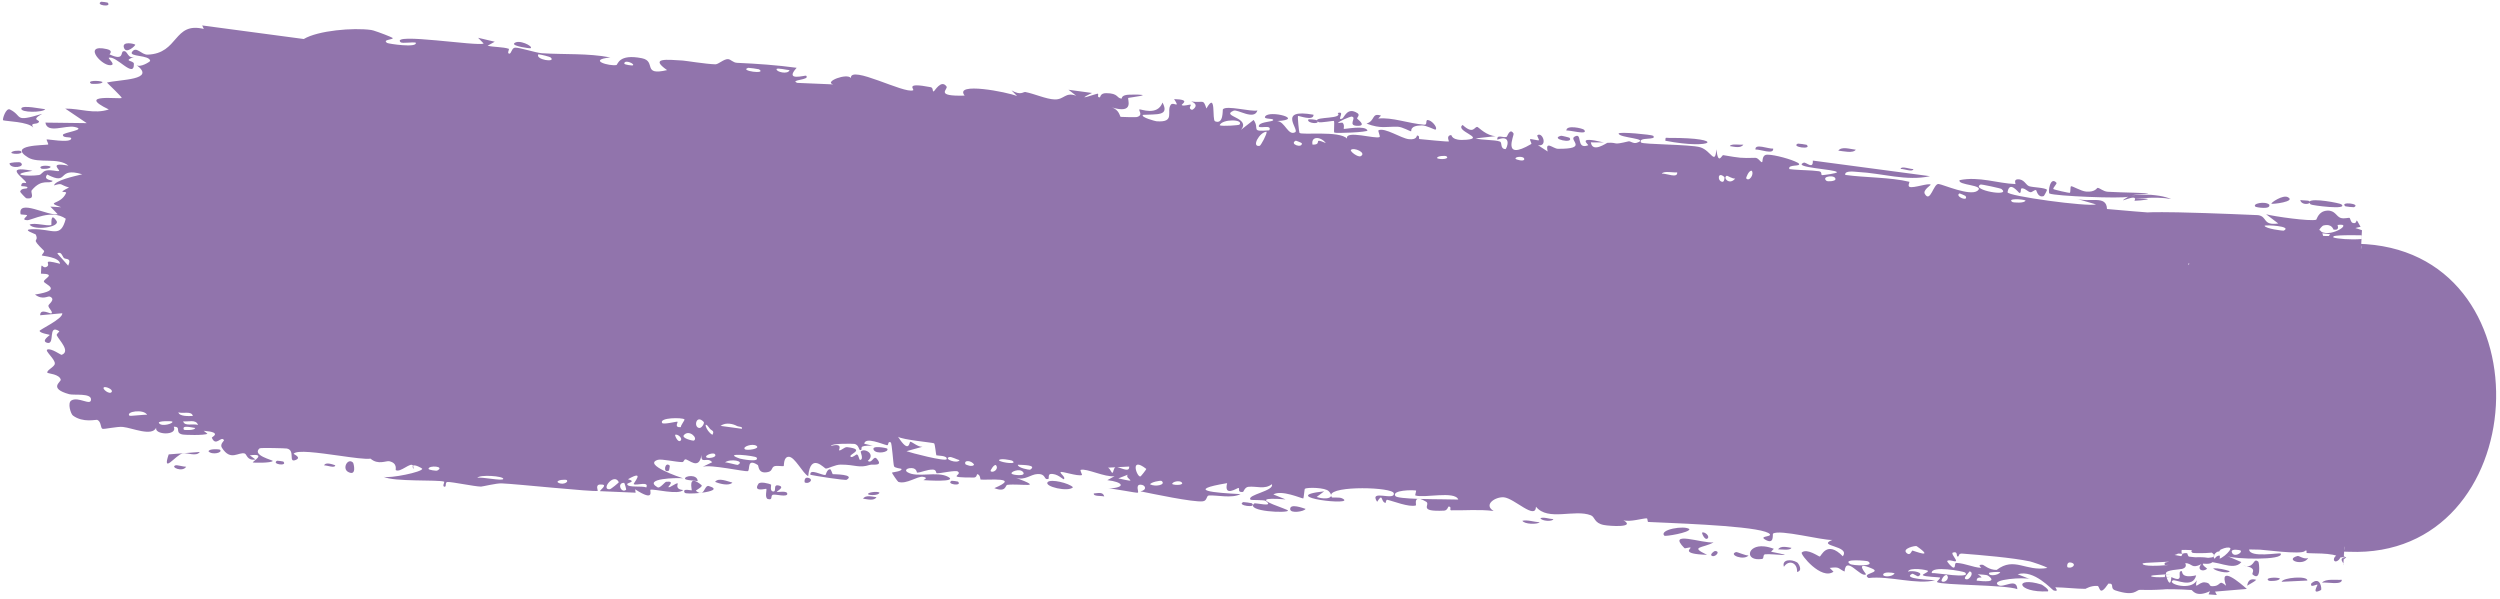 <svg width="384" height="92" viewBox="0 0 384 92" fill="none" xmlns="http://www.w3.org/2000/svg">
<path d="M26.976 71.472C27.217 71.402 28.163 71.696 28.594 71.693C28.023 72.598 26.099 71.728 26.976 71.472ZM75.995 6.408C75.626 6.613 75.259 6.818 74.893 7.024C75.866 7.255 77.222 7.193 78.142 7.49C78.292 7.54 77.84 8.184 78.2 8.243C78.56 8.303 78.565 7.373 79.103 7.318C79.74 7.261 82.299 8.116 83.246 8.177C86.786 8.402 90.261 8.153 93.743 8.822C90.102 9.214 93.664 10.204 94.681 9.989C94.913 9.939 94.996 8.217 98.595 8.945C100.887 9.407 98.548 11.688 102.463 10.769C99.674 8.813 102.533 9.167 104.86 9.299C105.275 9.322 108.443 9.84 109.868 9.879C110.355 9.892 111.169 9.053 111.818 9.082C112.264 9.103 112.561 9.622 113.227 9.651C116.274 9.787 119.33 9.998 122.369 10.413C120.395 12.579 123.691 11.512 123.829 11.634C124.507 12.321 121.193 12.231 122.465 12.73C124.293 12.807 126.133 12.884 127.979 12.963C126.502 12.557 130.115 11.177 130.694 11.986C130.575 9.92 138.887 14.443 140.253 13.867C140.539 13.745 138.826 12.59 142.95 13.39C143.394 13.478 143.174 14.081 143.414 14.043C143.557 14.019 144.568 12.13 145.389 13.286C145.69 13.709 143.457 14.822 148.169 14.685C146.473 12.54 154.73 14.132 156.224 14.757C155.94 14.464 155.655 14.171 155.37 13.879C156.828 14.725 157.157 14.069 157.496 14.134C158.862 14.394 160.694 15.231 161.981 15.273C163.487 15.323 163.593 14.084 165.303 14.709C164.91 14.401 164.517 14.094 164.125 13.787C165.327 13.951 166.53 14.115 167.732 14.279C164.802 15.693 168.329 14.407 168.556 14.389C168.918 14.359 168.35 14.989 168.954 14.954C169.017 14.945 168.979 14.305 169.906 14.309C171.841 14.319 171.472 15.09 172.281 15.147C172.355 15.149 172.142 14.557 173.548 14.536C178.021 14.468 173.49 14.971 173.314 15.036C173.082 15.122 174.408 17.628 170.711 16.477C171.954 16.848 171.995 17.913 172.136 17.951C172.259 17.982 174.463 18.012 174.588 17.986C175.695 17.715 174.805 16.918 175.025 16.806C175.206 16.716 177.77 17.869 178.564 15.753C179.664 17.854 177.691 17.509 175.547 17.644C175.204 18.029 177.499 18.617 177.621 18.626C180.619 18.866 179.093 17.087 179.834 16.09C180.223 15.568 181.352 16.789 180.345 15.223C183.08 15.289 181.36 16.009 181.525 16.149C181.776 16.357 182.765 16.012 182.879 16.078C183.048 16.175 182.397 16.636 183.074 16.872C183.186 16.908 184.371 16.12 182.97 15.584C184.877 15.864 184.78 15.102 185.307 16.665C186.858 13.917 186.126 18.43 186.632 18.632C187.977 19.166 187.759 16.892 187.841 16.788C188.391 16.128 192.172 17.21 193.141 16.964C192.637 18.548 190.106 16.735 189.483 17C187.411 17.88 192.218 18.034 190.61 19.946C191.26 19.438 191.909 18.93 192.557 18.422C193.557 19.816 191.945 20.257 194.954 20.022C195.532 18.936 192.839 20.029 193.43 19.184C193.779 18.689 195.51 18.717 195.566 18.445C195.627 18.118 194.039 18.383 194.325 17.895C194.941 16.841 200.568 18.349 196.171 18.594C197.386 18.674 197.834 20.905 198.938 20.311C199.651 19.925 196.085 16.604 201.757 17.62C201.796 18.66 199.448 17.739 199.379 17.812C199.281 17.919 199.529 20.278 199.595 20.399C199.832 20.798 205.766 20.027 206.913 21.295C206.542 19.913 211.322 21.412 211.906 21.047C212.059 20.946 211.591 20.08 211.751 20.005C212.748 19.564 215.198 21.241 216.378 21.375C217.699 21.525 217.588 20.801 217.662 20.808C218.24 20.895 217.736 21.339 218.092 21.366C218.635 21.408 222.362 21.809 222.551 21.723C222.608 21.696 222.068 20.836 222.889 20.747C223.03 20.732 222.87 21.687 225.283 21.464C228.223 21.199 223.379 20.106 224.662 19.195C226.381 20.778 226.462 19.354 226.954 19.506C227.126 19.561 228.335 20.875 229.746 20.912C228.722 21.027 227.692 21.141 226.657 21.255C227.643 21.548 229.597 21.442 230.391 21.747C230.779 21.896 230.372 22.863 231.236 22.905C231.418 22.909 232.343 20.548 229.994 21.451C229.882 20.573 230.915 21.222 231.432 21.018C231.51 20.986 231.924 19.567 232.485 20.515C232.627 20.749 230.593 24.822 235.191 22.126C235.339 22.039 234.896 21.473 235.041 21.375C235.141 21.308 236.228 21.61 236.355 21.546C236.486 21.475 236.001 20.857 236.158 20.755C236.965 20.233 237.775 22.596 236.225 22.296C236.726 22.621 237.225 22.945 237.723 23.269C237.305 21.503 238.58 22.851 239.299 22.855C244.02 22.895 240.967 21.523 241.82 21.009C243.183 20.183 241.967 23.049 243.939 22.317C244.12 22.248 241.933 20.814 246.346 21.879C245.67 21.874 245.022 21.871 244.355 21.866C244.601 23.561 246.743 21.943 246.914 21.934C248.716 21.849 247.472 22.352 250.165 21.706C250.405 21.648 250.879 22.1 251.391 21.935C253.516 21.256 248.715 21.204 248.622 20.518C248.606 20.185 253.718 20.679 253.923 20.854C254.629 21.61 251.525 20.969 252.059 21.88C252.274 22.206 259.658 22.165 261.167 22.623C262.851 23.151 263.422 25.468 263.637 22.933C263.915 25.46 264.463 23.795 264.683 23.83C267.357 24.276 267.354 24.301 269.61 24.241C270.102 24.228 270.466 25.017 270.66 24.904C270.772 24.835 270.64 24.011 271.174 23.803C271.767 23.58 274.467 24.256 275.675 24.779C276.026 24.922 276.266 25.055 276.326 25.155C276.461 25.379 276.056 25.402 275.622 25.445C275.17 25.495 274.686 25.571 274.848 25.972C275.092 26.004 275.334 26.028 275.575 26.048C276.864 26.153 278.106 26.135 279.355 26.299C279.974 26.382 279.614 26.871 279.881 26.902C279.967 26.916 282.236 26.639 282.154 26.442C281.909 25.979 275.217 25.748 277.045 24.987C277.409 24.841 278.529 26.122 278.449 24.666C284.451 25.47 290.455 26.27 296.445 27.062C292.829 27.866 289.143 26.609 285.414 26.417C284.937 26.393 283.286 26.123 283.429 26.867C286.437 27.293 290.377 27.22 293.27 27.923C293.362 27.946 292.971 28.573 293.309 28.704C293.905 28.945 296.242 28.065 296.553 28.363C296.613 28.432 295.318 29.199 295.649 29.776C296.499 31.258 296.978 28.16 297.774 28.259C298.457 28.342 302.591 30.175 303.738 29.305C304.967 28.378 300.575 28.471 300.999 27.668C304.008 27.061 306.801 28.169 309.583 28.273C309.63 28.273 309.265 27.592 309.876 27.547C310.916 27.465 311.149 28.41 311.661 28.596C312.217 28.796 314.163 28.806 314.419 29.163C314.45 29.21 313.981 30.095 313.916 30.116C312.99 30.427 312.823 29.221 312.739 29.199C312.456 29.133 312.137 29.567 311.87 29.52C311.433 29.442 311.203 29.002 310.621 28.921C310.236 28.865 310.55 29.701 310.178 29.636C310.05 29.609 308.656 27.65 308.359 29.521C308.272 30.117 320.72 31.799 321.949 31.394C320.909 31.095 319.833 30.792 318.826 30.493C320.96 31.2 323.567 29.864 323.633 32.104C325.052 32.232 326.462 32.356 327.788 32.464C328.406 32.516 329.089 32.567 329.543 32.602C330.027 32.659 330.246 32.573 327.986 32.745C330.775 32.533 331.145 32.606 332.147 32.588C333.037 32.589 333.776 32.601 334.538 32.615C336.022 32.644 337.402 32.685 338.776 32.731C341.523 32.822 344.184 32.931 346.844 33.046C348.332 33.27 347.483 34.684 349.938 34.324C349.321 33.853 348.693 33.381 348.073 32.91C349.324 33.256 354.859 34.023 355.759 33.754C355.871 33.718 356.079 32.425 357.466 32.353C358.691 32.289 358.855 33.268 359.532 33.474C360.061 33.644 360.71 33.409 360.884 33.468C361.015 33.516 361.055 34.112 361.345 34.225C362.366 34.58 361.534 32.875 362.585 34.837C362.26 34.898 362.023 34.964 361.784 35.029C362.077 35.107 362.4 35.22 362.797 35.36L359.934 86.815C360.196 86.454 358.956 85.805 360.327 85.55C360.486 85.504 360.214 85.784 359.997 85.93L362.761 36.246C362.749 36.187 362.717 36.145 362.64 36.142C354.804 35.987 359.206 37.002 362.742 36.714L360.03 85.463C360.591 85.555 359.584 85.574 359.361 85.669C358.672 84.781 354.429 85.092 354.299 84.917C354.116 84.665 354.874 84.02 353.952 83.385C353.761 83.251 348.105 83.453 350.188 82.42C350.617 82.207 353.311 82.584 353.958 82.583C352.517 80.702 348.795 83.113 348.398 83.028C346.783 82.668 351.601 81.615 347.944 81.228C345.131 80.93 347.721 82.263 346.611 82.726C345.989 82.985 342.867 81.505 342.87 83.229C341.777 83.361 342.452 82.481 342.322 82.409C342.187 82.345 340.018 82.759 339.354 82.366C339.272 82.317 339.575 81.435 339.493 81.358C339.313 81.224 337.277 81.311 337.19 81.384C337.134 81.434 337.585 82.238 337.376 82.419C337.15 82.627 335.211 82.362 335.242 82.59C334.981 82.916 337.307 82.789 336.898 83.65C336.395 83.498 334.94 83.588 335.294 83.875C335.155 83.898 334.729 83.837 334.59 83.856C333.659 84.025 332.406 84.21 331.619 84.424C332.007 84.308 333.827 84.397 334.565 84.444C334.709 84.424 335.145 84.486 335.287 84.463C335.037 84.465 335.092 84.474 335.103 84.488C335.112 84.714 334.97 84.898 335.28 85.05C335.135 85.074 334.688 85.01 334.541 85.03C333.574 85.726 329.643 85.145 331.441 84.496C330.095 84.889 330.942 85.281 330.12 85.695C329.917 85.811 327.879 85.504 327.404 85.619C327.348 85.667 329.423 86.523 328.949 86.702C328.247 87.233 321.17 85.231 320.53 84.652C318.993 83.728 325.063 85.468 325.563 84.904C325.66 84.92 321.217 82.37 321.185 82.165C321.317 81.233 326.208 83.585 325.839 82.472C324.679 81.966 323.493 81.386 322.31 80.72C326.686 81.749 332.871 82.618 334.662 82.083C334.792 82.066 335.186 82.122 335.315 82.101C334.954 81.993 335.283 81.87 335.341 81.705C335.234 81.723 334.997 81.74 335.319 81.764C335.192 81.785 334.804 81.73 334.676 81.747C330.772 82.042 323.953 79.975 324.875 77.865C325.235 76.973 327.951 77.153 327.89 76.853C327.785 75.963 323.993 75.746 323.83 75.567C323.74 75.471 323.71 75.4 323.73 75.353C323.73 75.353 323.73 75.353 323.73 75.353C323.994 75.011 328.997 76.157 329.199 75.843C329.649 75.513 328.069 73.342 328.199 72.956C328.325 72.951 331.333 73.146 330.475 72.278C329.662 71.469 327.164 70.71 327.087 70.575C326.791 70.123 331.144 70.916 331.233 70.589C331.314 70.501 329.328 69.305 329.331 69.055C329.345 68.846 331.049 68.77 331.719 68.17C332.223 67.743 331.073 67.141 331.305 67.1C331.505 67.141 334.617 67.508 334.692 67.379C334.902 67.259 334.288 66.612 334.393 66.466C334.554 66.261 335.384 66.52 335.279 66.289C335.245 66.173 331.956 63.721 332.155 63.115C332.406 62.231 335.311 64.814 332.877 60.679C332.864 60.656 332.127 60.78 332.111 60.748C331.9 59.981 334.082 59.419 331.656 59.001C336.275 58.756 332.45 57.752 333.451 56.314C333.762 55.767 335.132 55.662 335.167 55.556C335.077 54.767 334.601 55.334 334.504 54.934C334.452 54.723 335.687 53.987 335.451 53.428C335.286 53.152 334.255 53.134 334.252 53.064C334.005 52.5 334.513 52.035 334.498 51.663C334.482 51.417 334.121 51.317 334.136 51.272C334.151 51.187 334.805 50.324 334.958 49.99C335.063 49.737 334.865 49.286 334.938 49.18C335.205 48.538 336.019 50.359 335.407 47.83C335.376 47.675 335.209 47.714 335.217 47.684C335.26 46.981 335.476 46.952 335.623 46.387C335.778 45.408 335.397 45.923 335.744 45.259C335.58 44.599 335.697 44.605 336.034 44.905C335.521 44.495 335.87 43.822 335.97 43.118C336.147 42.449 335.655 41.719 336.515 41.923C336.013 41.851 336.361 40.462 336.243 40.415C336.002 40.379 336.35 41.843 336.315 38.61C336.246 38.201 336.423 38.73 336.436 37.903L335.834 37.884C335.831 38.095 335.84 37.36 335.841 37.251L336.484 37.271C336.568 36.76 336.265 36.48 336.542 36.382L335.852 36.364C339.427 36.164 342.599 37.13 343.693 37.016C345.136 36.832 346.465 35.397 346.78 35.41C347.797 35.458 346.917 36.177 347.131 36.467C347.348 36.754 350.313 35.439 350.452 35.526C350.998 35.874 350.385 36.746 350.441 36.794C351.107 37.379 355.025 36.864 356.097 37.127C356.101 36.542 353.912 36.388 355.324 35.517C356.959 34.502 356.93 37.08 356.962 37.195C359.117 37.297 360.446 37.347 363.422 37.503C391.741 39.513 389.16 85.912 360.793 84.754C356.074 84.612 350.559 84.487 345.467 84.394C345.523 85.764 350.205 84.839 350.31 85.024C350.902 86.103 343.037 85.902 342.108 85.409C342.825 85.718 343.55 86.028 344.271 86.339C342.995 87.888 340.29 85.791 338.528 86.465C337.954 86.683 339.039 87.305 339.013 87.347C338.372 87.95 337.358 87.467 338.127 86.654C336.579 87.424 336.813 86.558 335.664 86.486C335.604 86.483 336.091 87.12 335.191 87.38C334.759 87.498 332.679 87.513 332.684 88.077C332.591 88.312 333.391 90.764 333.516 88.642C335.726 89.668 334.216 87.672 335.109 87.721C335.266 87.734 334.871 88.91 337.33 88.374C336.822 90.502 334.086 88.891 333.736 89.158C332.826 89.689 336.56 90.79 337.42 89.142C337.049 90.806 337.695 89.369 338.64 89.45C339.656 89.538 339.208 90.028 339.768 90.039C341.291 90.076 340.681 88.889 341.932 89.972C340.746 86.666 344.125 89.579 345.115 90.462C343.476 90.594 341.843 90.729 340.234 90.87C340.323 91.044 340.412 91.218 340.502 91.392C340.076 91.36 339.663 91.33 339.237 91.299C339.307 91.135 339.377 90.971 339.447 90.806C337.266 91.85 336.788 90.642 336.617 90.626C335.712 90.562 334.787 90.525 333.939 90.511C333.51 90.504 333.112 90.503 332.848 90.505C332.687 90.493 332.03 90.559 333.506 90.439C333.888 90.4 332.936 90.502 332.196 90.546C331.487 90.59 330.932 90.605 330.463 90.613C329.644 90.625 329.094 90.614 328.689 90.606C328.089 90.586 327.956 91.685 324.911 90.682C323.988 90.362 324.887 89.576 323.851 89.641C322.375 91.83 322.579 90.025 322.175 89.997C321.118 89.931 320.383 90.446 320.312 90.447C318.979 90.448 317.135 90.227 315.685 90.209C315.659 90.216 316.366 90.965 315.438 90.693C315.169 90.6 312.443 87.419 309.913 88.207C310.568 88.457 311.131 88.7 311.811 88.951C311.079 88.617 305.669 88.969 306.916 89.861C307.7 90.409 309.763 88.635 309.864 90.494C308.12 89.816 298.247 89.899 297.528 89.411C297.425 89.342 298.13 88.795 297.988 88.707C297.862 88.639 295.629 88.61 295.355 88.358C295.192 88.209 296.197 87.918 296.133 87.696C296.1 87.539 293.276 87.064 293.066 87.802C293.781 87.554 295.719 87.968 294.648 88.52C294.512 88.588 293.863 88.053 293.691 88.139C292.136 88.943 296.576 89.063 297.232 89.121C294.469 89.869 290.179 88.406 287.022 88.785C285.782 88.061 288.998 87.98 287.588 87.35C284.628 86.043 286.713 88.149 286.614 88.222C285.777 88.789 283.53 85.222 283.324 87.787C282.259 87.315 282.648 87.02 281.042 87.232C281.237 87.426 281.431 87.62 281.624 87.814C279.764 89.163 276.479 85.132 276.746 84.865C277.562 84.16 279.353 85.502 279.509 85.485C279.754 85.462 280.575 82.908 283.055 85.444C284.283 83.784 278.944 83.936 281.445 82.935C279.864 83.008 273.369 81.272 272.34 81.961C272.216 82.051 272.614 83.798 271.069 82.847C271.054 82.837 271.039 82.827 271.023 82.817C270.727 82.618 270.862 82.523 271.1 82.449C271.461 82.346 272.038 82.288 271.844 82.038C271.745 81.911 271.51 81.792 271.161 81.68C268.103 80.665 255.746 80.322 253.185 80.174C253.005 80.161 253.114 79.627 252.937 79.618C252.395 79.589 250.331 80.234 249.353 79.905C251.339 81.07 247.299 80.824 246.344 80.637C244.839 80.347 245.006 79.405 244.362 79.15C241.833 78.163 237.773 80.106 235.928 77.835C235.848 79.934 232.606 76.534 230.994 76.386C229.735 76.269 227.778 77.505 229.423 78.487C227.221 78.212 224.967 78.422 222.898 78.383C222.557 78.377 223.074 77.796 222.491 77.805C222.438 77.811 222.317 78.411 221.815 78.434C217.7 78.633 219.791 77.505 219.06 77.065C218.653 76.819 218.347 76.688 218.12 76.634C220.483 76.706 223.261 76.691 223.994 76.733C223.47 75.343 218.708 76.564 217.384 76.095C217.338 76.078 217.562 75.353 217.514 75.344C217.513 75.344 217.512 75.344 217.511 75.344C217.011 75.246 213.728 75.255 214.327 76.189C214.489 76.439 215.994 76.56 217.767 76.623C217.275 76.749 217.566 77.605 217.478 77.633C216.428 77.96 213.949 76.947 213.083 76.767C212.883 76.727 212.855 77.258 212.821 77.256C212.026 77.071 212.479 75.585 211.525 77.078C210.219 75.075 214.279 77.019 214.087 75.772C213.957 74.812 204.524 74.558 204.451 76.046C204.431 75.885 204.319 75.677 204.074 75.432C203.532 74.886 200.91 74.83 200.435 75.067C200.354 75.115 200.268 76.558 200.172 76.564C199.924 76.577 196.848 75.19 195.588 75.945C196.213 76.2 196.838 76.454 197.462 76.707C193.59 76.406 194.149 76.883 195.408 77.419C195.472 77.428 195.53 77.488 195.592 77.499C196.567 77.898 197.821 78.309 197.832 78.424C197.877 78.865 191.271 78.571 192.645 77.337C192.838 77.169 195.838 78.012 194.406 76.935C194.157 76.747 192.173 76.86 192.078 76.746C191.447 75.991 195.802 75.41 195.359 74.374C194.246 75.236 192.953 74.629 191.738 74.777C191.189 74.843 190.999 75.555 190.932 75.563C189.923 75.671 190.542 74.959 190.208 74.951C190.03 74.949 187.936 76.402 188.488 74.21C181.872 75.318 186.572 75.698 190.542 75.895C189.226 76.603 186.798 76.011 185.676 76.109C185.273 76.145 185.448 76.906 184.765 77C183.362 77.193 176.858 75.807 175.161 75.466C176.233 75.29 175.991 74.457 175.176 74.447C174.36 74.437 174.954 75.571 174.786 75.674C174.608 75.78 170.84 74.962 170.194 75.05C173.095 74.892 172.513 74.034 170.085 73.752C170.456 73.548 170.827 73.345 171.198 73.142C169.743 73.352 166.843 71.879 165.989 72.177C165.855 72.225 166.265 72.941 166.189 72.968C165.443 73.197 163.038 72.306 162.904 72.528C162.792 72.712 163.795 73.365 163.383 73.613C163.297 73.665 162.359 72.667 161.344 72.811C160.967 72.864 161.138 73.523 161.042 73.552C160.24 73.797 160.786 72.756 159.352 72.814C158.302 72.857 157.441 73.849 156.033 73.383C160.641 75.111 156.72 74.227 154.716 74.474C154.395 74.513 154.573 75.698 152.729 74.978C156.92 73.202 151.673 73.773 150.616 73.664C150.559 73.652 150.601 72.883 150.084 72.829C150.04 72.826 150.061 73.35 149.576 73.35C144.98 73.353 147.947 73.005 147.122 72.424C146.772 72.176 144.489 72.728 143.887 72.697C143.749 72.687 143.856 72.154 143.322 72.131C142.376 72.093 141.486 72.598 140.861 72.593C140.789 72.59 140.854 71.74 139.656 71.919C139.319 71.969 138.924 72.241 139.373 72.523C140.863 73.454 143.937 72.304 145.642 73.25C147.194 74.112 142.106 73.767 141.844 73.75C141.747 73.745 142.772 73.403 141.772 73.238C140.919 73.098 139.231 74.438 137.982 74.015C137.885 73.983 136.96 72.655 137.013 72.587C137.061 72.537 138.659 72.395 138.458 72.016C138.436 71.973 137.433 71.9 137.324 71.621C137.19 71.282 137.019 68.044 136.812 67.946C136.28 67.703 136.577 68.463 136.226 68.383C135.473 68.214 132.92 67.053 132.746 68.156C133.174 68.257 133.603 68.358 134.032 68.46C131.607 68.377 132.599 68.933 132.24 69.114C131.853 69.309 132.036 68.342 131.231 68.184C131.06 68.15 127.613 68.074 127.646 68.489C129.589 67.991 128.791 69.14 128.876 69.169C129.201 69.274 129.68 68.632 130.125 68.682C133.237 69.042 130.008 69.854 130.721 70.188C130.966 70.301 131.515 69.765 131.62 69.803C131.961 69.927 131.905 70.684 132.142 70.641C132.696 70.544 132.15 69.422 132.198 69.37C132.736 68.74 134.572 69.728 133.292 70.796C133.969 71.273 134.168 69.865 134.687 70.477C135.719 71.688 134.059 71.263 133.589 71.412C131.898 71.95 131.479 71.369 129.132 71.365C128.29 71.362 127.246 71.969 126.857 71.976C126.61 71.979 124.511 69.401 124.14 73.138C123.285 72.704 122.071 70.123 121.139 70.16C120.301 70.196 120.457 71.541 120.375 71.586C120.25 71.657 119.258 71.471 118.905 71.631C118.492 71.82 118.648 72.341 118.004 72.496C116.403 72.88 116.556 71.532 116.403 71.431C114.624 70.265 115.278 72.253 114.851 72.373C114.439 72.482 109.111 71.304 107.935 71.698C108.428 71.465 108.906 71.232 109.388 70.999C108.641 70.089 107.636 71.391 107.745 69.879C107.376 72.305 105.79 70.534 105.272 70.555C105.067 70.565 105.049 70.982 104.795 70.979C103.794 70.971 101.62 70.461 101.056 70.627C98.657 71.346 104.458 73.338 104.919 73.468C103.986 73.365 98.659 73.481 101.004 74.853C101.365 75.065 102.112 74.026 102.325 74.001C103.769 73.835 102.572 74.723 102.676 74.825C102.852 74.991 103.866 74.121 104.105 74.254C104.186 74.297 103.579 75.139 104.941 75.269C104.19 76.073 100.461 75.065 99.915 75.223C99.731 75.281 100.702 77.208 97.559 75.157C97.583 75.331 97.608 75.504 97.632 75.678C95.796 75.599 94.002 75.524 92.14 75.443C92.371 75.066 93.468 74.362 92.154 74.423C91.399 74.459 91.881 75.379 91.811 75.399C91.112 75.584 79.382 74.338 77.042 74.246C76.257 74.214 74.08 74.745 73.886 74.743C72.864 74.73 69.408 73.99 68.725 74.034C68.291 74.063 68.645 74.828 68.256 74.762C67.889 74.699 68.329 74.023 68.222 73.985C67.301 73.652 60.492 74.034 58.928 73.236C59.88 73.515 64.931 72.502 64.852 71.995C64.835 71.924 63.7 71.291 63.44 71.534C63.111 70.892 61.521 72.638 60.791 72.211C60.71 72.162 61.129 71.144 59.79 70.845C59.322 70.742 58.076 71.461 56.914 70.448C56.157 70.567 54.153 70.286 52.096 69.991C48.91 69.547 45.567 69.07 45.098 69.703C45.072 69.76 46.374 70.254 45.436 70.642C44.199 71.159 45.426 69.181 44.069 68.893C43.898 68.852 39.992 68.747 39.873 68.866C38.62 69.93 41.932 70.67 41.893 70.802C41.731 71.13 38.923 71.11 38.834 71.022C38.734 70.931 41.088 69.576 38.366 69.942C38.654 70.15 38.945 70.358 39.238 70.566C37.958 70.823 37.907 69.75 37.594 69.66C36.619 69.374 35.442 70.902 34.093 68.789C33.712 68.227 34.462 67.696 34.407 67.612C33.972 66.861 33.161 68.711 32.536 67.232C32.495 67.122 34.265 66.409 31.284 66.167C31.475 66.319 31.668 66.472 31.862 66.624C31.451 66.897 28.328 66.827 27.952 66.724C26.79 66.419 27.928 65.528 26.691 65.546C27.353 66.946 23.664 66.825 23.994 65.692C23.33 67.095 20.341 65.73 18.869 65.577C18.011 65.487 15.984 65.96 15.743 65.866C15.412 65.748 15.582 64.768 14.943 64.495C14.76 64.417 12.761 64.985 11.206 63.831C10.877 63.606 10.317 61.876 10.969 61.507C12.052 60.873 13.95 62.384 13.976 61.39C14.057 60.331 11.372 60.748 10.627 60.549C7.402 59.647 9.376 58.673 9.33 58.326C9.158 57.479 7.389 57.362 7.305 57.281C7.007 56.924 8.386 56.375 8.417 55.869C8.525 55.216 6.834 53.885 7.261 53.696C7.852 53.427 9.351 54.543 9.464 54.505C10.877 53.976 9.119 52.305 8.726 51.522C8.598 51.28 9.209 50.949 9.094 50.872C7.285 49.698 8.511 52.975 7.274 52.663C6.203 52.388 7.679 51.502 7.65 51.444C7.609 51.38 6.25 51.216 6.074 50.846C5.979 50.66 9.667 49.001 9.569 48.117C8.475 48.222 7.308 48.321 6.17 48.423C6.159 47.279 7.731 48.247 7.887 48.141C8.237 47.933 7.364 47.284 7.437 46.929C7.47 46.702 8.612 45.973 7.67 45.559C7.348 45.417 6.57 46.156 5.375 45.241C9.822 44.552 6.828 43.669 6.741 43.257C6.647 42.845 8.784 42.064 6.287 42.032C6.355 39.812 6.39 41.337 7.122 41.004C8.033 40.597 6.092 39.708 9.229 40.516C9.105 39.465 6.554 39.334 6.438 39.241C6.331 39.157 6.931 38.693 6.747 38.505C4.495 36.311 6.087 37.358 5.492 36.025C5.409 35.904 3.211 35.251 4.939 35.202C8.145 35.12 9.289 36.688 10.102 33.598C7.891 32.049 4.882 33.844 4.179 33.822C3.128 33.788 4.257 33.235 4.147 33.046C4.117 32.985 3.161 32.962 3.163 32.911C2.686 30.466 7.334 33.205 8.869 32.91C8.521 32.522 8.101 32.128 7.731 31.738C8.291 31.768 8.843 31.798 9.389 31.828C6.846 30.899 9.295 31.546 10.144 29.665C10.321 29.242 8.512 29.847 10.603 28.798C9.146 28.4 9.686 28.046 8.299 28.483C8.45 27.714 11.397 27.07 12.632 26.769C8.601 25.567 10.715 28.602 7.254 26.808C6.508 27.715 8.233 27.665 8.075 27.812C7.564 28.345 6.433 27.343 4.877 29.229C4.622 29.539 5.509 30.626 4.08 30.463C3.913 30.442 3.094 29.508 3.091 29.445C3.27 28.779 4.162 29.105 4.214 28.826C4.287 28.563 3.237 28.64 3.253 28.567C3.291 27.718 4.108 28.31 4.011 28.035C3.797 27.438 0.303 25.325 4.992 26.237C0.976 26.879 4.407 27.131 5.975 26.887C6.403 26.828 6.504 26.328 7.082 26.197C7.861 26.031 8.616 26.336 9.033 26.276C9.442 26.206 7.263 24.828 10.517 25.448C8.964 24.127 5.866 25.154 4.313 24.189C1.126 22.236 6.78 22.324 7.375 22.207C7.534 22.175 7.068 21.451 7.175 21.417C7.378 21.369 10.48 21.936 10.887 21.4C11.25 20.861 9.686 21.329 9.659 20.734C9.604 20.331 13.509 19.937 11.462 19.5C10.034 19.198 7.249 20.578 6.974 18.832C9.07 18.858 11.197 18.886 13.324 18.914C12.223 18.17 11.113 17.425 10.021 16.681C12.384 16.663 14.427 17.568 16.715 16.813C11.482 14.29 18.617 15.289 18.694 15.039C18.722 14.888 16.762 13.024 16.424 12.685C18.357 12.184 24.13 12.329 20.932 9.965C21.488 10.485 23.104 9.441 23.066 9.349C22.981 8.412 19.682 8.75 20.295 7.958C20.956 7.036 21.689 8.419 22.672 8.392C27.493 8.23 26.598 3.299 31.306 4.447C31.223 4.267 31.139 4.088 31.056 3.908C36.272 4.604 41.477 5.299 46.662 5.992C48.836 4.684 54.287 4.22 57.009 4.604C57.088 4.615 57.211 4.645 57.364 4.688C58.214 4.944 60.121 5.685 60.287 5.816C60.634 6.105 58.599 6.041 59.474 6.602C59.65 6.717 64.146 7.407 63.866 6.555C63.384 6.419 61.793 6.708 61.534 6.491C59.901 4.963 73.491 7.178 74.288 6.681C74.013 6.389 73.725 6.096 73.434 5.803C74.319 6.007 75.134 6.206 75.995 6.408ZM30.69 69.419C30.127 70.206 28.803 69.474 28.034 69.646C26.987 69.889 24.853 72.924 25.911 69.795C27.541 69.672 29.063 69.541 30.69 69.419ZM53.488 72.498C52.489 71.97 53.431 70.251 54.228 71.062C54.318 71.154 54.85 73.211 53.488 72.498ZM42.562 70.765C42.605 70.745 43.489 70.864 43.519 70.894C44.258 71.675 41.595 71.313 42.562 70.765ZM95.862 74.162C94.706 74.146 95.405 75.835 96.176 75.226C96.225 75.187 95.937 74.165 95.862 74.162ZM95.047 74.053C94.292 72.53 92.197 75.322 93.683 75.144C93.835 75.127 95.083 74.127 95.047 74.053ZM49.793 71.487C49.955 70.94 51.03 71.297 51.497 71.469C51.441 71.975 50.251 71.461 49.793 71.487ZM77.302 73.558C77.376 73.123 73.653 72.846 73.318 73.399C73.97 73.206 77.217 73.947 77.302 73.558ZM87.041 73.731C86.949 73.647 85.624 73.655 85.632 74.044C86.23 74.603 87.449 74.108 87.041 73.731ZM106.245 75.319C106.325 75.228 105.541 72.691 107.738 74.498C108.061 74.762 106.787 75.305 106.901 75.403C107.141 75.595 107.336 75.692 107.497 75.719C106.394 75.834 105.266 75.839 105.17 75.681C104.718 74.936 106.21 75.357 106.245 75.319ZM116.491 74.311C116.744 73.928 118.137 74.257 118.446 74.448C118.499 74.484 118.172 75.517 118.816 75.49C119.333 75.467 118.656 74.326 119.64 74.58C120.635 74.835 119.224 75.494 119.308 75.556C119.419 75.638 121.022 75.281 120.923 75.904C120.848 76.366 119.199 75.915 118.779 75.98C118.24 76.064 118.818 76.891 117.949 76.652C117.403 76.503 117.821 75.167 117.71 75.089C117.615 75.025 115.62 75.651 116.494 74.315C116.493 74.314 116.492 74.312 116.491 74.311ZM107.795 75.683C107.71 75.722 107.612 75.739 107.497 75.719C107.597 75.709 107.697 75.695 107.795 75.683ZM33.776 69.066C34.303 69.531 32.592 69.935 32.031 69.337C32.051 68.892 33.685 68.993 33.776 69.066ZM108.882 74.656C110.441 75.126 109.241 75.5 107.795 75.683C108.274 75.464 108.357 74.498 108.882 74.656ZM63.44 71.534C63.498 71.641 63.527 71.803 63.511 72.063C63.36 71.765 63.357 71.611 63.44 71.534ZM67.119 72.299C68.477 71.612 65.848 71.431 65.824 72C65.813 72.214 67.064 72.326 67.119 72.299ZM97.336 74.36C97.226 74.273 99.234 72.029 96.455 73.609C97.835 74.006 96.333 74.146 96.338 74.357C96.344 74.963 98.755 74.577 99.264 74.88C99.763 73.837 97.699 74.647 97.339 74.361C97.338 74.36 97.337 74.36 97.336 74.36ZM134.625 76.371C134.253 76.976 133.253 76.69 132.571 76.597C132.942 75.992 133.941 76.278 134.625 76.371ZM314.556 90.834C309.721 91.074 309.281 88.454 313.575 89.787C313.672 89.815 314.87 90.594 314.556 90.834ZM274.007 87.062C273.657 85.906 275.122 85.841 276.029 86.379C276.247 86.5 276.986 87.701 276.021 87.848C276.131 86.49 274.806 85.863 274.007 87.062ZM109.838 74.011C110.361 73.302 111.748 73.95 112.496 74.124C111.983 74.701 110.482 74.299 109.838 74.011ZM299.045 88.334C298.558 88.212 298.142 89.161 298.223 89.248C298.585 89.65 299.564 88.932 299.045 88.334ZM105.214 73.518C105.183 73.066 107.124 72.791 107.169 73.906C106.766 73.793 105.237 73.802 105.214 73.518ZM133.359 75.931C133.082 75.68 134.641 75.397 135.086 75.66C135.01 76.133 133.539 76.094 133.359 75.931ZM291.005 88.048C290.568 87.929 289.422 87.814 289.269 88.199C289.069 88.679 290.762 88.642 291.005 88.048ZM348.884 31.285C348.836 31.105 350.628 29.91 351.382 30.271C352.811 30.961 348.941 31.413 348.884 31.285ZM303.788 88.188C305.161 89.224 303.63 88.205 303.616 89.186C304.615 89.297 306.897 89.516 305.386 88.437C305.09 88.228 304.243 88.286 303.788 88.188ZM302.526 87.764C302.356 88.069 301.266 88.99 302.147 88.985C302.553 88.981 303.274 87.921 302.526 87.764ZM359.621 31.375C360.833 32.302 355.076 31.552 354.914 31.393C354.83 31.308 354.776 31.23 354.747 31.164C354.518 31.428 353.426 31.425 353.331 30.724C353.659 30.797 354.553 30.78 354.656 30.862C354.699 30.897 354.731 30.93 354.752 30.962C355.166 30.378 359.387 31.198 359.621 31.375ZM355.012 89.612C356.465 88.373 356.638 90.555 356.517 90.621C354.97 91.467 356.007 89.892 355.967 89.816C355.855 89.687 354.751 90.401 355.017 89.612C355.015 89.612 355.014 89.612 355.012 89.612ZM361.568 31.83C361.516 31.855 360.304 31.728 360.249 31.691C359.278 30.91 362.738 31.27 361.568 31.83ZM124.219 73.413C125.061 73.698 124.153 74.427 123.606 74.094C123.562 74.062 123.477 73.161 124.219 73.413ZM301.821 87.927C301.602 87.759 296.521 86.8 296.72 88.026C297.206 87.921 302.99 88.985 301.821 87.927ZM263.48 84.634C264.374 84.715 263.309 85.773 262.861 85.311C262.695 85.14 263.254 84.615 263.48 84.634ZM102.745 72.279C101.764 72.827 102.126 70.749 102.875 71.532C102.904 71.563 102.783 72.257 102.745 72.279ZM270.623 85.86C267.926 86.245 268.324 83.648 270.983 83.927C271.422 83.972 271.916 84.088 272.459 84.297C272.318 84.447 272.176 84.598 272.034 84.748C276.689 85.66 272.363 85.029 271.153 85.136C270.879 85.161 270.889 85.4 270.851 85.598C270.826 85.728 270.781 85.842 270.625 85.864C270.624 85.863 270.624 85.861 270.623 85.86ZM258.721 84.185C255.946 81.39 261.515 83.511 263.205 83.31C261.533 84.24 259.437 83.911 262.2 85.22C258.004 85.095 259.838 84.217 259.668 84.118C259.486 84.008 258.838 84.305 258.721 84.185ZM266.644 84.8C266.828 84.739 268.106 85.365 268.579 85.317C267.862 86.139 265.433 85.214 266.644 84.8ZM345.164 89.963C345.285 89.278 345.557 88.778 346.564 89.057C346.243 89.395 345.591 89.678 345.164 89.963ZM29.981 65.737C29.253 65.629 27.88 65.259 28.25 66.013C28.285 66.077 29.94 66.14 29.981 65.737ZM286.935 86.223C286.768 86.125 282.885 85.765 284.166 86.625C284.503 86.88 288.155 87.068 286.935 86.223ZM307.237 87.862C306.889 87.829 305.554 87.859 305.519 88.019C305.381 88.572 307.038 88.386 307.237 87.862ZM26.457 64.748C26.353 64.668 24.194 64.621 24.41 64.972C24.786 65.635 26.758 65.019 26.457 64.748ZM127.484 72.066C127.668 72.055 127.847 72.818 127.909 72.831C128.054 72.854 131.41 72.839 130.059 73.69C129.829 73.832 125.081 73.076 124.475 72.932C124.319 71.892 126.272 73.028 126.778 72.964C126.867 72.951 126.992 72.102 127.483 72.07C127.483 72.068 127.484 72.067 127.484 72.066ZM350.457 89.362C350.606 88.713 354.483 88.385 354.405 89.172C353.081 89.234 351.776 89.297 350.457 89.362ZM348.507 89.206C347.701 88.726 349.62 88.62 350.183 88.837C350.173 89.275 348.628 89.276 348.507 89.206ZM299.967 84.876C299.572 85.006 300.675 86.042 300.398 86.206C300.224 86.308 299.393 85.888 299.089 86.163C299.004 86.251 299.822 87.208 300.074 87.189C300.437 87.165 300.133 86.437 300.539 86.463C301.946 86.555 302.987 87.136 304.301 87.223C304.417 87.23 303.557 86.668 304.542 86.749C304.701 86.761 305.523 87.563 306.685 87.54C309.424 85.449 311.137 87.829 314.468 87.24C314.323 87.014 311.982 86.266 311.804 86.231C309.117 85.66 304.231 85.253 301.439 85.036C300.696 84.977 301.019 85.488 300.695 85.481C300.441 85.475 300.796 84.602 299.967 84.876ZM30.408 65.274C30.128 64.353 28.877 64.821 28.14 64.715C28.334 65.541 29.656 65.014 30.408 65.274ZM332.555 88.31C332.559 88.322 332.256 88.295 333.29 88.179C333.711 88.13 331.925 88.288 331.454 88.309C330.825 88.35 330.523 88.386 330.426 88.453C330.32 88.537 330.581 88.613 331.159 88.652C331.576 88.716 333.728 88.577 333.333 88.624C332.106 88.763 332.644 88.621 332.555 88.31ZM146.17 73.843C146.209 73.821 147.117 73.943 147.149 73.974C147.906 74.757 145.182 74.388 146.17 73.843ZM168.013 75.793C168.714 75.74 169.437 75.518 169.611 76.261C169.178 76.114 167.89 76.291 168.013 75.793ZM198.173 78.223C198.103 77.262 200.145 78.046 200.534 78.163C200.354 78.573 198.216 78.914 198.173 78.223ZM345.08 86.972C346.329 87.056 346.099 85.609 346.88 86.279C347.007 86.392 347.359 89.402 346.008 88.247C345.764 88.04 346.748 87.347 345.08 86.972ZM273.123 84.38C273.5 83.778 274.499 84.045 275.165 84.148C274.981 84.603 273.621 84.374 273.123 84.38ZM22.593 63.715C22.081 62.782 19.251 63.215 19.89 63.856C19.996 63.941 22.209 63.65 22.593 63.715ZM113.309 71.413C114.506 70.808 112.161 70.4 111.366 71.021C111.704 71.004 113.227 71.453 113.309 71.413ZM190.969 77.119C191.024 77.094 192.227 77.26 192.279 77.299C193.209 78.108 189.81 77.644 190.969 77.119ZM160.919 74.057C161.4 73.518 164.218 74.214 164.811 74.841C164.127 75.63 160.322 74.73 160.919 74.057ZM339.964 87.287C340.838 87.271 341.675 87.463 342.485 87.727C342.304 88.208 340.043 87.65 339.964 87.287ZM195.408 77.419C195.472 77.428 195.53 77.488 195.592 77.499C195.529 77.473 195.468 77.444 195.408 77.419ZM318.189 86.429C317.39 86.182 317.512 87.081 317.55 87.111C318.146 87.441 319.064 86.705 318.189 86.429ZM29.624 63.888C29.418 63.066 28.088 63.583 27.397 63.336C27.547 63.984 29.009 63.922 29.624 63.888ZM255.645 82.291C254.753 81.347 258.752 80.654 259.498 81.276C259.526 81.817 255.789 82.422 255.645 82.291ZM109.882 69.927C109.856 69.295 108.173 69.918 108.492 70.242C108.698 70.449 109.895 70.32 109.882 69.927ZM261.446 81.799C261.833 81.638 262.641 82.324 262.309 82.677C261.883 83.129 261.346 81.846 261.446 81.799ZM294.399 83.888C294.216 83.777 292.049 84.257 292.874 84.963C293.441 85.454 293.61 84.556 293.762 84.565C293.949 84.582 297.346 85.959 294.399 83.888ZM233.837 79.989C234.65 79.812 235.635 80.173 236.49 80.224C236.111 80.584 234.125 80.53 233.837 79.989ZM116.21 70.274C116.037 70.005 110.652 69.413 113.651 70.442C113.826 70.5 116.753 71.09 116.21 70.274ZM345.08 86.972C344.923 86.962 344.742 86.928 344.532 86.862C344.741 86.891 344.922 86.937 345.08 86.972ZM332.506 86.754C332.514 86.536 332.274 86.424 333.109 86.287C333.526 86.224 331.016 86.411 330.535 86.406C329.788 86.433 329.396 86.464 329.128 86.526C329.046 86.712 329.311 86.827 330.013 86.881C330.354 86.906 330.833 86.919 331.602 86.888C332.286 86.867 333.55 86.736 333.155 86.769C332.502 86.815 332.53 86.771 332.506 86.754ZM236.606 79.594C237.121 79.373 237.99 79.723 238.598 79.741C238.463 80.157 236.787 80.041 236.606 79.594ZM202.238 76.334C203.191 76.665 204.394 76.645 204.455 76.129C204.468 76.211 204.508 76.301 204.579 76.394C204.651 76.486 205.708 76.329 206.144 76.542C208.772 77.814 195.633 76.311 203.393 75.467C203.008 75.756 202.623 76.045 202.238 76.334ZM157.154 72.522C156.653 71.846 155.043 72.511 155.424 72.792C155.689 72.985 157.654 73.203 157.154 72.522ZM178.429 73.877C178.273 73.751 176.724 74.07 176.658 74.399C177.5 74.82 179.139 74.461 178.429 73.877ZM152.972 71.438C152.633 71.314 152.107 72.296 152.144 72.344C152.467 72.744 153.509 72.052 152.972 71.438ZM342.548 84.171C342.048 83.869 340.432 84.58 340.08 85.25C340.017 85.118 339.852 84.946 339.532 84.737C339.533 84.737 339.534 84.737 339.535 84.737C339.333 84.598 335.972 84.406 334.038 84.47C333.048 84.5 332.578 84.591 332.587 84.74C332.601 84.893 332.989 85.095 334.998 85.423C335.247 85.465 334.909 84.858 335.94 84.97C336.01 84.978 336.04 85.472 336.257 85.498C336.736 85.551 339.442 85.894 340.01 85.507C340.013 85.599 340.047 85.687 340.121 85.768C340.784 86.49 342.934 84.403 342.548 84.171ZM181.429 74.03C181.141 73.823 180.165 73.918 180.03 74.344C180.49 74.596 182.099 74.513 181.429 74.03ZM116.19 68.477C115.601 68.069 113.965 68.609 114.414 69.003C114.69 69.245 116.871 68.946 116.19 68.477ZM171.778 73.479C175.285 74.281 172.628 73.506 173.224 72.913C172.742 73.102 172.26 73.29 171.778 73.479ZM358.692 86.226C358.135 86.062 358.826 84.821 359.416 85.525C359.602 85.748 358.985 86.315 358.692 86.226ZM339.528 35.194C339.981 36.333 337.55 35.571 338.538 34.845C338.589 34.821 339.491 35.15 339.528 35.194ZM357.542 36.511C357.962 35.77 358.225 35.692 359.301 35.934C357.684 36.069 359.132 36.815 357.542 36.511ZM204.451 76.046C204.454 76.077 204.458 76.1 204.455 76.129C204.45 76.1 204.449 76.073 204.451 76.046ZM149.617 71.364C149.225 70.684 147.977 70.63 148.295 71.308C148.326 71.371 149.396 71.824 149.617 71.364ZM340.08 85.25C340.135 85.366 340.105 85.441 340.01 85.507C340.007 85.421 340.032 85.34 340.08 85.25ZM156.346 71.384C156.262 71.86 158.142 72.201 158.222 72.151C159.378 71.407 157.13 71.419 156.346 71.384ZM103.706 66.782C103.605 66.824 104.131 68.114 104.556 67.66C104.885 67.308 104.085 66.621 103.706 66.782ZM353.828 36.64C353.231 36.61 352.374 36.569 352.249 35.971C352.645 36.081 353.866 36.208 353.828 36.64ZM340.445 36.046C341.196 35.385 342.847 35.463 343.887 35.627C343.874 36.54 341.134 35.861 340.445 36.046ZM344.135 84.543C344.088 84.504 342.618 84.203 342.808 84.818C343.085 85.72 344.544 84.883 344.135 84.543ZM106.573 67.677C107.283 67.312 105.832 65.896 105.043 66.834C104.636 67.315 106.452 67.738 106.573 67.677ZM145.802 70.205C144.885 70.486 147.034 71.293 147.392 70.681C146.987 70.596 146.129 70.106 145.802 70.205ZM176.065 72.019C173.419 69.954 174.669 73.431 175.189 73.176C175.262 73.14 176.129 72.068 176.065 72.019ZM15.976 59.484C15.572 59.708 16.928 60.749 17.176 60.155C17.319 59.783 16.234 59.34 15.976 59.484ZM218.12 76.634C218.001 76.631 217.884 76.627 217.767 76.623C217.857 76.6 217.972 76.6 218.12 76.634ZM137.942 67.087C139.703 69.843 139.653 67.825 139.825 67.85C140.191 67.908 140.992 68.68 141.698 68.621C140.876 68.848 140.056 69.076 139.236 69.303C139.845 69.541 145.249 70.943 145.401 70.532C145.615 69.946 143.872 69.993 143.826 69.936C143.76 69.855 143.626 68.167 143.471 68.091C143.212 67.968 138.647 67.561 137.942 67.087ZM170.191 71.831C170.625 72.066 170.699 72.737 170.921 72.596C170.997 72.548 171.06 71.919 171.316 71.776C170.941 71.794 170.566 71.813 170.191 71.831ZM134.219 69.132C133.724 68.317 136.2 68.813 136.275 68.906C136.66 69.463 134.622 69.798 134.219 69.132ZM155.446 70.748C155.358 70.696 153.46 70.3 153.44 70.728C153.921 71.094 156.478 71.398 155.446 70.748ZM171.62 71.757C172.289 71.886 173.512 72.623 173.443 71.663C173.442 71.663 173.441 71.663 173.44 71.663C172.834 71.695 172.227 71.726 171.62 71.757ZM109.054 65.863C107.916 64.251 108.37 66.208 109.427 66.785C109.814 66.134 109.236 66.126 109.054 65.863ZM105.128 64.411C104.796 64.11 101.226 64.119 101.694 64.962C101.871 65.263 103.967 64.71 104.06 64.773C104.197 64.867 103.47 65.698 104.58 65.612C104.54 65.307 105.24 64.511 105.128 64.411ZM108.091 64.812C106.933 63.562 106.482 65.657 107.42 65.739C107.787 65.773 108.256 64.992 108.091 64.812ZM113.14 65.404C112.709 65.167 111.543 64.777 110.67 65.415C111.758 65.564 112.85 65.714 113.947 65.864C114.106 65.475 113.517 65.613 113.137 65.404C113.138 65.404 113.139 65.404 113.14 65.404ZM336.775 41.455C336.154 41.91 337.168 42.431 337.355 42.375C337.739 41.994 337.05 41.235 336.775 41.455ZM9.807 39.62C9.57 39.36 9.434 38.556 8.792 38.92C9.375 39.552 9.905 40.18 10.473 40.811C11.059 39.517 10.068 39.907 9.807 39.62ZM7.877 34.565C7.962 34.539 7.668 32.453 8.664 33.91C9.358 34.896 5.196 35.467 4.542 34.5C5.357 34.141 7.137 34.77 7.877 34.565ZM1.459 25.124C1.426 24.957 3.013 24.842 3.161 24.97C4.056 25.653 1.641 26.02 1.459 25.124ZM6.378 25.911C5.673 25.454 7.283 25.326 7.767 25.595C7.798 25.981 6.454 25.976 6.378 25.911ZM341.377 71.342C342.108 72.775 342.933 69.803 341.704 70.352C341.644 70.378 341.346 71.272 341.377 71.342ZM3.142 23.178C3.822 23.633 2.212 23.762 1.741 23.495C1.744 23.111 3.029 23.111 3.142 23.178ZM341.777 74.693C342.76 75.745 342.561 72.358 342.434 72.216C341.938 71.655 340.019 72.891 339.641 73.204C342.402 72.824 341.31 74.197 341.777 74.693ZM346.674 72.897C347.657 72.584 345.222 71.778 344.702 72.695C345.19 72.673 346.395 72.988 346.674 72.897ZM352.496 74.263C353.005 74.409 354.541 74.774 354.83 74.257C354.244 74.324 352.744 73.728 352.496 74.263ZM353.596 75.909C354.368 76.67 354.661 74.58 353.704 75.159C353.666 75.182 353.568 75.868 353.596 75.909ZM358.131 76.893C358.607 77.754 359.337 75.752 358.469 75.654C358.219 75.629 358.077 76.795 358.131 76.893ZM342.905 78.379C343.647 78.774 344.706 77.365 343.08 77.128C343.664 76.932 344.242 76.737 344.829 76.542C342.732 75.624 342.802 77.651 342.187 77.539C341.347 77.38 341.484 75.717 341.685 75.202C340.94 76.19 337.942 76.066 336.29 76.194C337.711 76.681 340.141 77.538 341.619 77.879C342.031 77.977 342.478 77.54 342.834 77.608C343.409 77.72 342.864 78.353 342.902 78.379C342.903 78.379 342.904 78.379 342.905 78.379ZM359.06 45.036C357.503 44.043 358.421 46.115 359.352 45.778C359.391 45.751 359.101 45.06 359.06 45.036ZM1.537 16.819C3.579 17.838 1.997 18.848 6.485 17.482C4.547 18.548 6.336 18.349 5.928 18.809C5.582 19.171 4.568 18.767 5.11 19.595C4.342 18.679 0.856 18.635 0.469 18.471C0.47 18.471 0.472 18.471 0.474 18.472C0.33 18.379 0.897 16.495 1.537 16.819ZM352.242 79.602C352.639 82.105 353.048 78.184 353.963 80.287C355.476 77.372 350.187 80.101 349.686 77.553C355.266 78.118 346.114 74.878 349.834 78.838C346.685 77.313 348.758 79.253 348.238 79.71C347.684 80.196 345.892 79.552 345.942 80.479C345.943 80.479 345.944 80.48 345.945 80.48C347.056 80.468 348.173 80.457 349.287 80.447C348.298 78.403 350.536 79.11 351.232 80.77C351.567 80.381 351.902 79.992 352.242 79.602ZM346.039 77.428C346.144 77.479 348.577 77.317 348.44 76.91C348.13 76.639 344.681 76.779 346.039 77.428ZM335.557 77.386C336.266 77.416 337.619 77.865 338.109 77.135C337.249 77.091 335.96 76.647 335.557 77.386ZM342.806 42.965C341.662 43.56 345.144 43.808 344.15 43.059C344.098 43.023 342.868 42.937 342.806 42.965ZM354.778 79.352C355.873 80.165 355.442 77.727 354.59 78.315C354.54 78.35 354.728 79.314 354.778 79.352ZM3.273 16.663C3.392 16.079 6.417 16.738 6.95 16.776C6.597 17.299 3.134 17.331 3.273 16.663ZM333.141 79.48C333.693 79.883 334.27 80.143 334.736 80.293C334.855 80.277 335.218 80.329 335.336 80.309C335.673 80.97 338.086 79.384 338.121 79.431C338.369 79.497 337.935 80.408 337.991 80.435C338.121 80.493 340.826 80.539 340.951 80.48C341.047 80.434 340.617 79.107 341.197 78.722C340.112 79.412 334.996 78.72 335.239 78.885C335.198 78.979 335.339 79.938 335.342 79.821C335.226 79.841 334.872 79.79 334.756 79.806C334.454 79.769 333.954 79.679 333.146 79.481C333.145 79.481 333.143 79.48 333.141 79.48ZM338.745 79.744C338.108 79.168 339.973 79.184 340.439 79.408C341.436 79.906 338.817 79.812 338.745 79.744ZM343.279 80.46C343.496 80.593 345.445 80.798 345.643 80.197C344.756 79.363 342.797 80.151 343.279 80.46ZM357.925 40.828C357.42 40.891 355.998 40.383 355.894 40.913C356.427 40.849 357.84 41.358 357.925 40.828ZM14.012 12.863C13.2 12.351 15.202 12.329 15.742 12.587C15.772 12.946 14.064 12.905 14.012 12.863ZM354.714 84.446C354.789 84.57 358.99 84.586 360.103 84.424L362.7 37.755C361.777 37.79 361.243 37.847 361.029 37.903C361.235 38.012 361.767 38.105 362.682 38.197L360.134 83.983C359.041 83.767 354.918 83.578 354.849 83.723C354.762 83.778 354.679 84.418 354.714 84.446ZM341.391 84.048C340.787 84.805 340.468 83.849 340.4 83.834C339.701 83.681 338.272 83.793 338.62 83.053C339.813 83.411 342.58 82.545 341.391 84.048ZM357.589 37.269C355.425 37.498 359.536 38.442 359.002 37.608C358.982 37.557 357.799 37.244 357.589 37.269ZM354.018 84.64C353.52 85.249 347.385 84.403 346.396 84.355C347.339 83.231 348.011 84.152 349.203 84.15C349.525 84.148 349.464 83.659 349.498 83.659C350.057 83.664 349.613 84.205 349.955 84.23C350.175 84.244 354.702 83.78 354.018 84.64ZM341.043 84.576C340.685 85.008 336.86 85.025 336.747 84.903C335.645 83.964 340.736 84.403 341.043 84.576ZM354.531 85.706C353.793 87.029 350.789 85.971 352.914 85.397C353.119 85.346 353.94 85.976 354.531 85.706ZM357.852 35.982C357.755 35.939 355.519 35.605 355.479 36.036C355.791 36.212 359.026 36.456 357.852 35.982ZM359.046 34.555C358.993 34.564 359.487 35.411 358.455 35.275C358.363 35.263 358.237 34.322 356.905 34.627C356.643 34.69 356.207 35.298 356.236 35.337C357.565 36.843 361.77 34.154 359.046 34.555ZM340.937 85.33C341.127 85.735 340.566 86.883 340.158 86.269C339.979 86.004 340.36 85.317 340.937 85.33ZM350.805 35.415C352.117 34.735 348.051 34.502 347.839 34.681C347.959 35.126 350.676 35.481 350.805 35.415ZM16.438 7.548C16.437 7.548 16.436 7.548 16.435 7.548C17.486 7.794 16.78 8.331 16.827 8.354C19.07 9.407 18.525 8.018 18.904 7.89C19.681 7.609 19.497 9.23 20.786 8.655C18.6 9.481 20.567 9.219 20.565 9.801C20.627 12.18 17.862 8.471 16.716 8.877C16.557 8.933 17.609 9.775 17.205 9.959C15.926 10.554 12.381 6.603 16.438 7.548ZM339.803 86.356C339.265 87.026 335.658 86.192 336.647 85.662C336.777 85.574 340.565 85.377 339.803 86.356ZM209.014 23.987C209.962 23.46 207.934 22.586 207.508 23.022C207.297 23.238 208.598 24.218 209.014 23.987ZM194.549 20.231C193.469 20.266 192.135 22.675 193.5 22.395C193.645 22.364 194.643 20.588 194.549 20.231ZM264.871 27.201C263.804 26.216 263.751 27.883 264.576 27.926C264.873 27.942 264.905 27.232 264.871 27.201ZM222.126 23.977C222.019 23.91 220.714 23.911 220.73 24.296C221.193 24.564 222.818 24.433 222.126 23.977ZM265.252 26.994C264.552 27.239 265.622 28.533 266.53 27.424C266.109 27.488 265.324 26.969 265.252 26.994ZM356.665 89.497C357.228 88.84 358.84 89.127 359.7 89.053C359.78 89.944 357.314 89.368 356.665 89.497ZM199.025 21.607C197.958 22.147 200.094 22.833 199.961 21.994C199.937 21.947 199.067 21.583 199.025 21.607ZM300.964 29.711C300.191 30.182 302.472 31.07 301.9 30.094C301.865 30.053 300.996 29.684 300.964 29.711ZM311.121 30.787C310.544 30.565 308.229 30.447 309.099 31.029C309.249 31.12 311.011 31.264 311.121 30.787ZM19.018 7.259C18.773 6.326 20.574 6.688 20.771 6.864C20.879 6.939 19.317 8.471 19.018 7.259ZM257.615 26.478C257.037 26.546 255.56 26.21 255.255 26.665C255.976 26.623 257.729 27.441 257.615 26.478ZM203.647 21.977C202.844 20.92 201.332 20.895 201.6 22.213C203.27 22.262 201.487 21.039 203.647 21.977ZM269.069 26.23C268.618 26.118 268.166 27.328 268.213 27.39C268.669 27.985 269.485 26.748 269.069 26.23ZM234.127 24.449C234.143 23.919 232.621 24.037 232.794 24.394C232.851 24.513 234.115 24.879 234.127 24.449ZM346.478 31.775C345.786 31.276 347.942 30.849 348.558 31.429C348.848 32.25 346.566 31.832 346.478 31.775ZM281.923 27.561C282.053 26.782 279.666 27.04 280.529 27.762C280.752 27.944 281.88 27.822 281.923 27.561ZM304.209 28.346C302.58 29.164 309.052 30.323 307.426 29.027C307.353 28.938 304.299 28.274 304.209 28.346ZM314.8 29.727C314.541 29.604 314.876 26.977 315.872 28.072C316 28.214 315.293 28.863 315.396 29.031C315.43 29.126 317.847 29.673 317.929 29.616C318.057 29.555 317.973 28.699 318.104 28.613C318.283 28.52 319.626 29.362 320.437 29.427C321.857 29.54 322.075 28.847 322.193 28.853C322.551 28.873 323.036 29.408 323.761 29.456C324.977 29.535 326.431 29.552 327.829 29.601C328.501 29.623 329.197 29.655 329.649 29.696C329.854 29.716 330.054 29.738 329.907 29.763C329.818 29.776 329.68 29.786 329.125 29.82C328.789 29.828 326.843 30.023 327.72 29.966C330.502 29.811 330.733 29.971 331.662 30.072C332.391 30.194 332.971 30.361 333.49 30.573C332.854 30.456 332.205 30.392 331.473 30.374C330.563 30.372 330.217 30.333 327.778 30.563C330.284 30.425 330.088 30.626 329.616 30.677C329.174 30.753 328.489 30.816 327.853 30.839C328.602 29.41 324.404 31.768 326.883 30.217C325.862 30.543 315.672 30.122 314.803 29.727C314.802 29.727 314.801 29.727 314.8 29.727ZM190.375 19.148C191.109 18.302 187.701 18.229 187.335 19.247C187.765 19.428 190.285 19.244 190.375 19.148ZM206.158 18.219C206.485 18.09 206.928 16.354 208.501 17.38C208.502 17.38 208.504 17.38 208.505 17.38C208.965 17.68 208.382 18.064 208.458 18.224C208.485 18.289 209.912 19.286 208.657 19.326C206.74 19.388 208.584 18.002 207.573 17.902C207.45 17.89 205.449 18.687 205.543 18.905C205.553 18.93 206.149 18.776 206.237 18.87C206.572 19.226 206.351 19.761 206.4 19.792C206.563 19.872 209.671 19.182 210.041 20.035C210.168 20.311 205.14 20.515 204.95 20.362C204.834 20.265 205.01 18.744 204.894 18.584C204.832 18.504 202.78 18.913 202.535 18.752C202.464 18.705 202.41 18.657 202.37 18.617C202.635 19.113 200.827 18.933 200.926 18.405C200.974 18.198 202.211 18.42 202.252 18.46C202.27 18.477 202.286 18.5 202.3 18.516C202.083 17.92 206.318 18.289 205.473 17.359C206.741 16.99 205.197 18.601 206.158 18.219ZM212.121 17.756C211.981 17.906 211.841 18.056 211.7 18.206C213.895 17.989 216.303 18.961 218.763 19.154C219.395 19.205 218.747 18.165 219.554 18.501C220.2 18.769 220.858 19.738 220.482 19.912C220.391 19.956 219.089 19.254 218.408 19.26C216.426 19.281 216.853 20.162 216.737 20.175C216.608 20.189 215.413 19.497 214.729 19.468C213.016 19.398 212.162 19.848 209.895 18.985C211.286 18.54 210.634 17.274 212.121 17.756ZM291.927 25.95C292.053 25.427 293.406 26.005 293.9 25.965C293.785 26.491 292.448 25.913 291.927 25.95ZM82.688 8.34C82.181 9.173 85.415 9.652 84.617 8.86C84.439 8.683 83.092 8.379 82.688 8.34ZM97.185 10.05C97.638 9.845 95.941 9.077 95.891 9.75C95.875 9.966 97.125 10.076 97.185 10.05ZM239.785 20.853C239.871 20.833 241.057 21.123 241.09 21.171C241.811 22.157 237.904 21.306 239.785 20.853ZM114.945 10.418C113.396 10.865 117.899 11.48 116.576 10.642C116.509 10.601 115.018 10.396 114.945 10.418ZM121.273 10.773C120.92 10.775 119.319 10.36 119.278 10.624C119.21 11.049 121.04 11.492 121.273 10.773ZM269.639 22.971C269.529 21.977 271.605 22.889 272.359 22.825C272.474 23.82 270.333 22.902 269.639 22.971ZM256.366 21.184C265.35 21.127 263.194 23.06 255.798 21.618C255.837 20.989 255.801 21.187 256.366 21.184ZM267.775 22.213C267.402 22.815 266.401 22.548 265.709 22.442C265.871 22.016 267.276 22.287 267.775 22.213ZM78.956 6.683C79.612 5.938 81.967 7.113 81.509 7.405C81.407 7.468 78.725 7.103 78.956 6.683ZM240.608 20.076C240.478 19.107 243.139 19.713 243.323 19.941C244.082 20.858 240.85 19.884 240.608 20.076ZM282.361 23.137C282.9 22.429 284.212 22.918 285.05 22.994C284.62 23.602 283.106 23.209 282.361 23.137ZM276.157 22.058C276.218 22.034 277.439 22.199 277.489 22.237C278.436 23.046 274.977 22.584 276.157 22.058ZM15.533 0.266C15.568 0.245 16.522 0.369 16.529 0.398C17.289 1.18 14.535 0.811 15.533 0.266Z" fill="#9174AC"/>
</svg>
